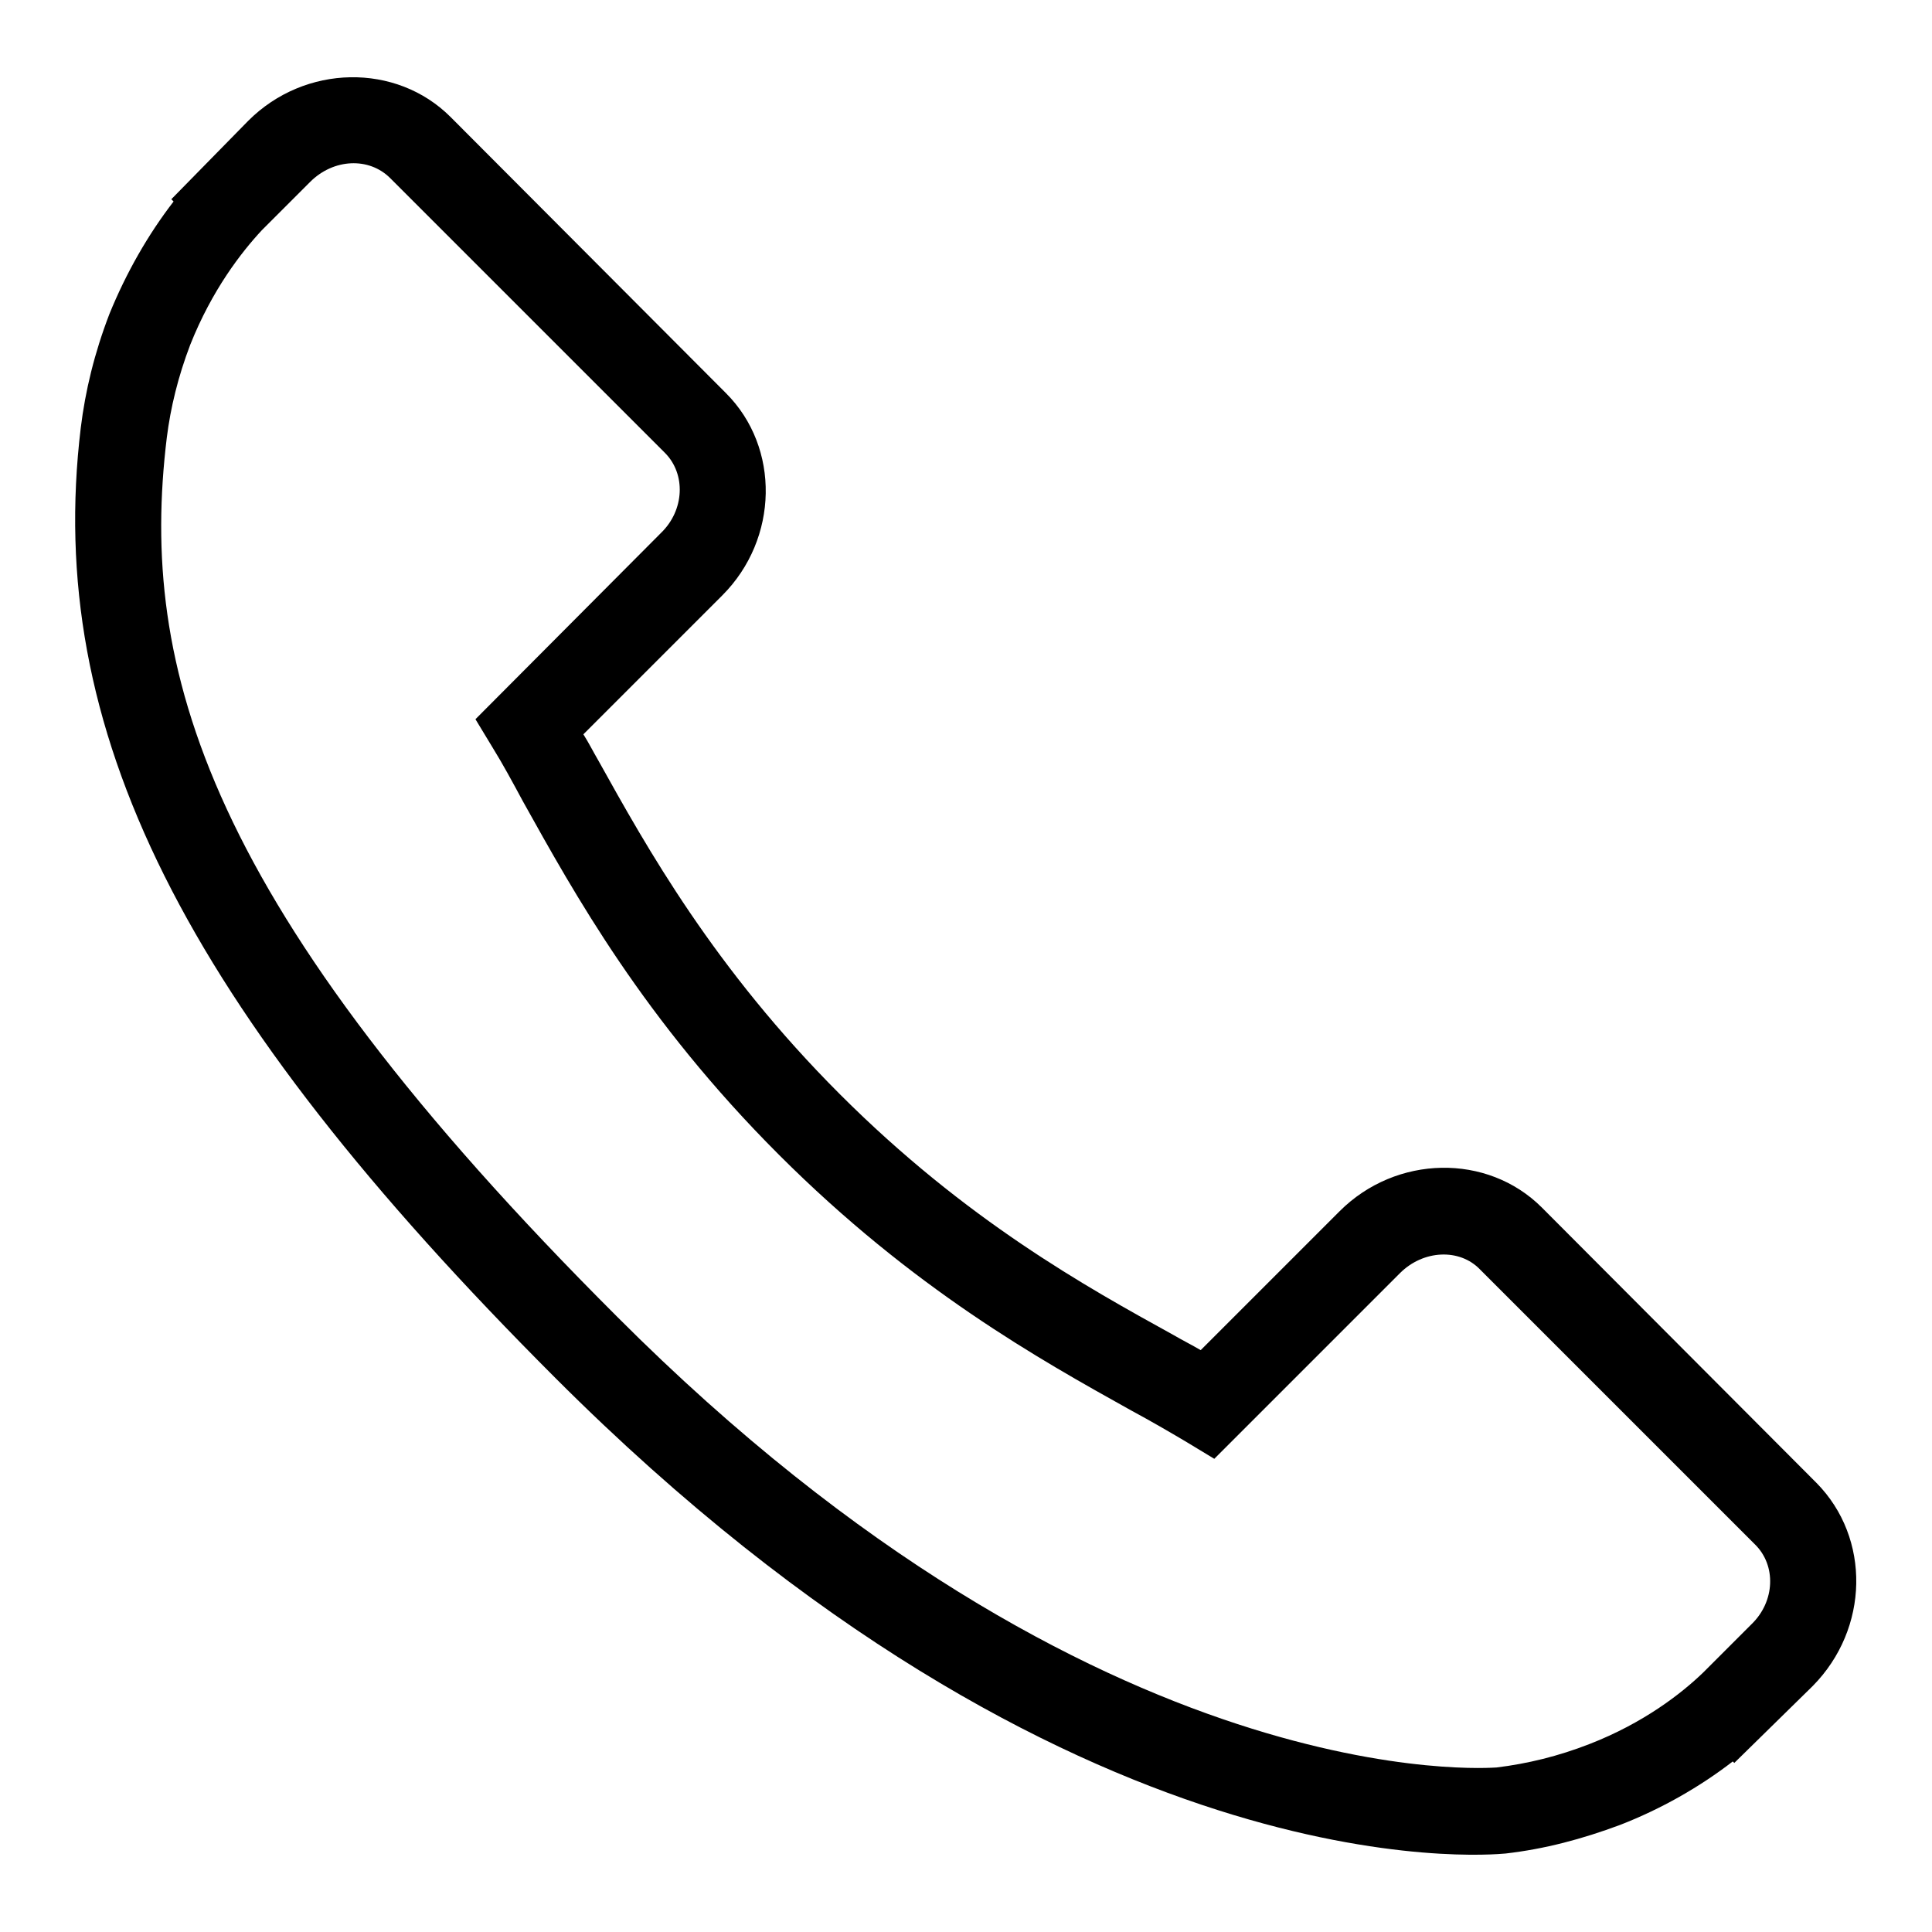 <?xml version="1.0" encoding="utf-8"?>
<!-- Svg Vector Icons : http://www.onlinewebfonts.com/icon -->
<!DOCTYPE svg PUBLIC "-//W3C//DTD SVG 1.1//EN" "http://www.w3.org/Graphics/SVG/1.1/DTD/svg11.dtd">
<svg version="1.1" xmlns="http://www.w3.org/2000/svg" xmlns:xlink="http://www.w3.org/1999/xlink" x="0px" y="0px" viewBox="0 0 256 256" enable-background="new 0 0 256 256" xml:space="preserve">
<g><g><g><g><path fill="#000000" d="M240.7,196.5L204.3,160c-7.2-7.2-19.3-7-26.8,0.5l-18.4,18.4c-1.2-0.7-2.4-1.3-3.6-2c-11.6-6.4-27.5-15.2-44.2-31.9c-16.7-16.7-25.6-32.7-32-44.2c-0.7-1.2-1.3-2.4-2-3.5l12.3-12.3l6.1-6.1c7.5-7.5,7.7-19.6,0.5-26.8L59.7,15.5c-7.2-7.2-19.3-7-26.8,0.5L22.7,26.4l0.3,0.3c-3.4,4.4-6.3,9.5-8.5,14.9c-2,5.2-3.2,10.2-3.8,15.1c-4.8,39.9,13.4,76.4,62.9,125.9c68.4,68.4,123.5,63.2,125.9,63c5.2-0.6,10.1-1.9,15.2-3.8c5.4-2.1,10.5-5,14.9-8.4l0.2,0.2l10.4-10.2C247.7,215.8,247.9,203.8,240.7,196.5z M232.1,215.2l-4.6,4.6l-1.8,1.8c-2.9,2.8-7.9,6.7-15.1,9.5c-4.1,1.6-8.2,2.6-12.3,3.1c-0.5,0-52.4,4.5-116.5-59.7C27.1,119.9,18.4,88.5,22.1,58c0.5-4,1.5-8.1,3.1-12.3c2.9-7.3,6.8-12.3,9.5-15.2l6.4-6.4c3.1-3.1,7.8-3.3,10.6-0.5l36.4,36.4c2.8,2.8,2.6,7.6-0.5,10.6L63,95.3l2.3,3.8c1.3,2.1,2.6,4.5,4,7.1c6.8,12.2,16,28.9,33.9,46.8c17.8,17.8,34.5,27.1,46.7,33.9c2.6,1.4,5,2.8,7.2,4.1l3.8,2.3l24.6-24.6c3.1-3.1,7.9-3.3,10.6-0.5l36.4,36.4C235.4,207.4,235.2,212.2,232.1,215.2z"/></g></g><g></g><g></g><g></g><g></g><g></g><g></g><g></g><g></g><g></g><g></g><g></g><g></g><g></g><g></g><g></g></g></g>
</svg>